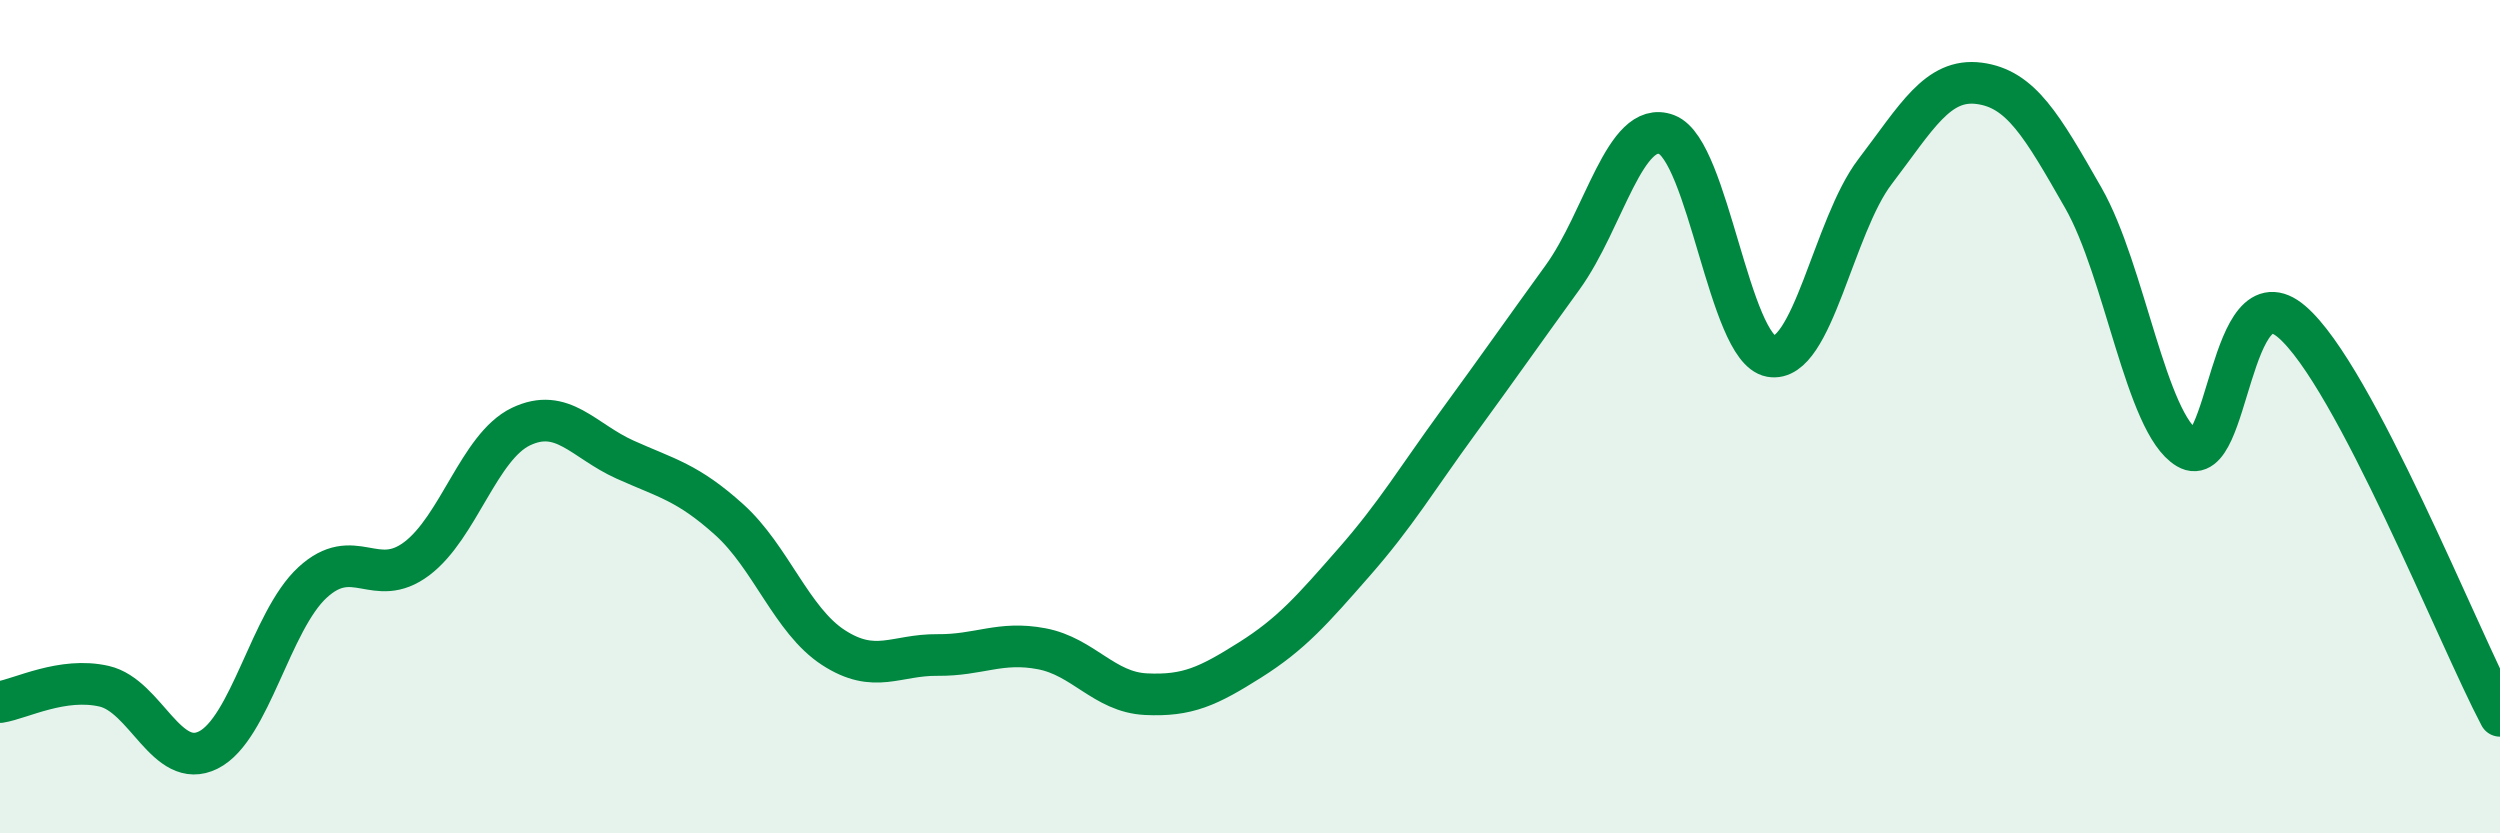 
    <svg width="60" height="20" viewBox="0 0 60 20" xmlns="http://www.w3.org/2000/svg">
      <path
        d="M 0,16.85 C 0.5,16.77 1.5,16.24 2.5,16.47 C 3.5,16.7 4,18.5 5,18 C 6,17.5 6.5,14.9 7.5,13.98 C 8.5,13.06 9,14.16 10,13.41 C 11,12.66 11.5,10.72 12.5,10.24 C 13.5,9.76 14,10.58 15,11.03 C 16,11.48 16.5,11.57 17.5,12.47 C 18.5,13.37 19,14.89 20,15.54 C 21,16.19 21.5,15.71 22.5,15.72 C 23.5,15.73 24,15.38 25,15.57 C 26,15.76 26.5,16.61 27.5,16.66 C 28.5,16.71 29,16.47 30,15.84 C 31,15.21 31.5,14.63 32.5,13.49 C 33.5,12.35 34,11.5 35,10.13 C 36,8.76 36.5,8.04 37.5,6.66 C 38.5,5.28 39,2.85 40,3.23 C 41,3.61 41.5,8.37 42.5,8.55 C 43.5,8.73 44,5.43 45,4.12 C 46,2.81 46.5,1.87 47.5,2 C 48.5,2.13 49,3 50,4.75 C 51,6.5 51.5,10.17 52.5,10.76 C 53.5,11.35 53.5,6.44 55,7.72 C 56.5,9 59,15.29 60,17.18L60 20L0 20Z"
        fill="#008740"
        opacity="0.1"
        stroke-linecap="round"
        stroke-linejoin="round"
      />
      <path
        d="M 0,16.85 C 0.5,16.77 1.5,16.24 2.5,16.47 C 3.5,16.7 4,18.5 5,18 C 6,17.5 6.5,14.9 7.5,13.98 C 8.5,13.06 9,14.16 10,13.41 C 11,12.66 11.5,10.72 12.5,10.24 C 13.5,9.76 14,10.58 15,11.03 C 16,11.48 16.5,11.57 17.5,12.47 C 18.5,13.37 19,14.89 20,15.54 C 21,16.19 21.5,15.71 22.5,15.72 C 23.5,15.73 24,15.38 25,15.57 C 26,15.76 26.5,16.61 27.5,16.66 C 28.5,16.71 29,16.47 30,15.84 C 31,15.21 31.5,14.63 32.5,13.49 C 33.5,12.35 34,11.5 35,10.13 C 36,8.76 36.5,8.04 37.5,6.66 C 38.5,5.28 39,2.85 40,3.23 C 41,3.61 41.5,8.37 42.5,8.55 C 43.5,8.73 44,5.43 45,4.12 C 46,2.81 46.5,1.87 47.5,2 C 48.5,2.13 49,3 50,4.75 C 51,6.5 51.5,10.17 52.5,10.76 C 53.5,11.35 53.5,6.44 55,7.72 C 56.5,9 59,15.29 60,17.18"
        stroke="#008740"
        stroke-width="1"
        fill="none"
        stroke-linecap="round"
        stroke-linejoin="round"
      />
    </svg>
  